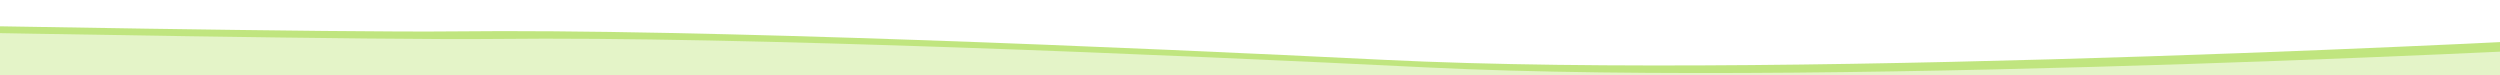 <?xml version="1.0" encoding="UTF-8"?>
<!-- Created with Inkscape (http://www.inkscape.org/) -->
<svg width="1e3" height="30" version="1.1" viewBox="0 0 264.58 7.938" xmlns="http://www.w3.org/2000/svg" xmlns:cc="http://creativecommons.org/ns#" xmlns:dc="http://purl.org/dc/elements/1.1/" xmlns:rdf="http://www.w3.org/1999/02/22-rdf-syntax-ns#">
 <g transform="translate(0 -289.06)">
  <path d="m274.66 289.06h-280.82v7.938h280.82z" style="fill:#e4f4c8"/>
  <path d="m279.14 289.86v3.954s-83.637 4.574-128.12 2.381c-26.433-1.303-72.749-3.307-98.468-3.013-12.03 0.138-56.014-0.677-56.014-0.677l1.776-2.646z" style="fill:#c0e57f"/>
  <path d="m274.66 289.06v3.954s-83.637 4.574-128.12 2.381c-26.433-1.303-72.749-3.307-98.469-3.013-12.03 0.138-56.014-0.677-56.014-0.677l1.776-2.646z" style="fill:#fff"/>
 </g>
</svg>

